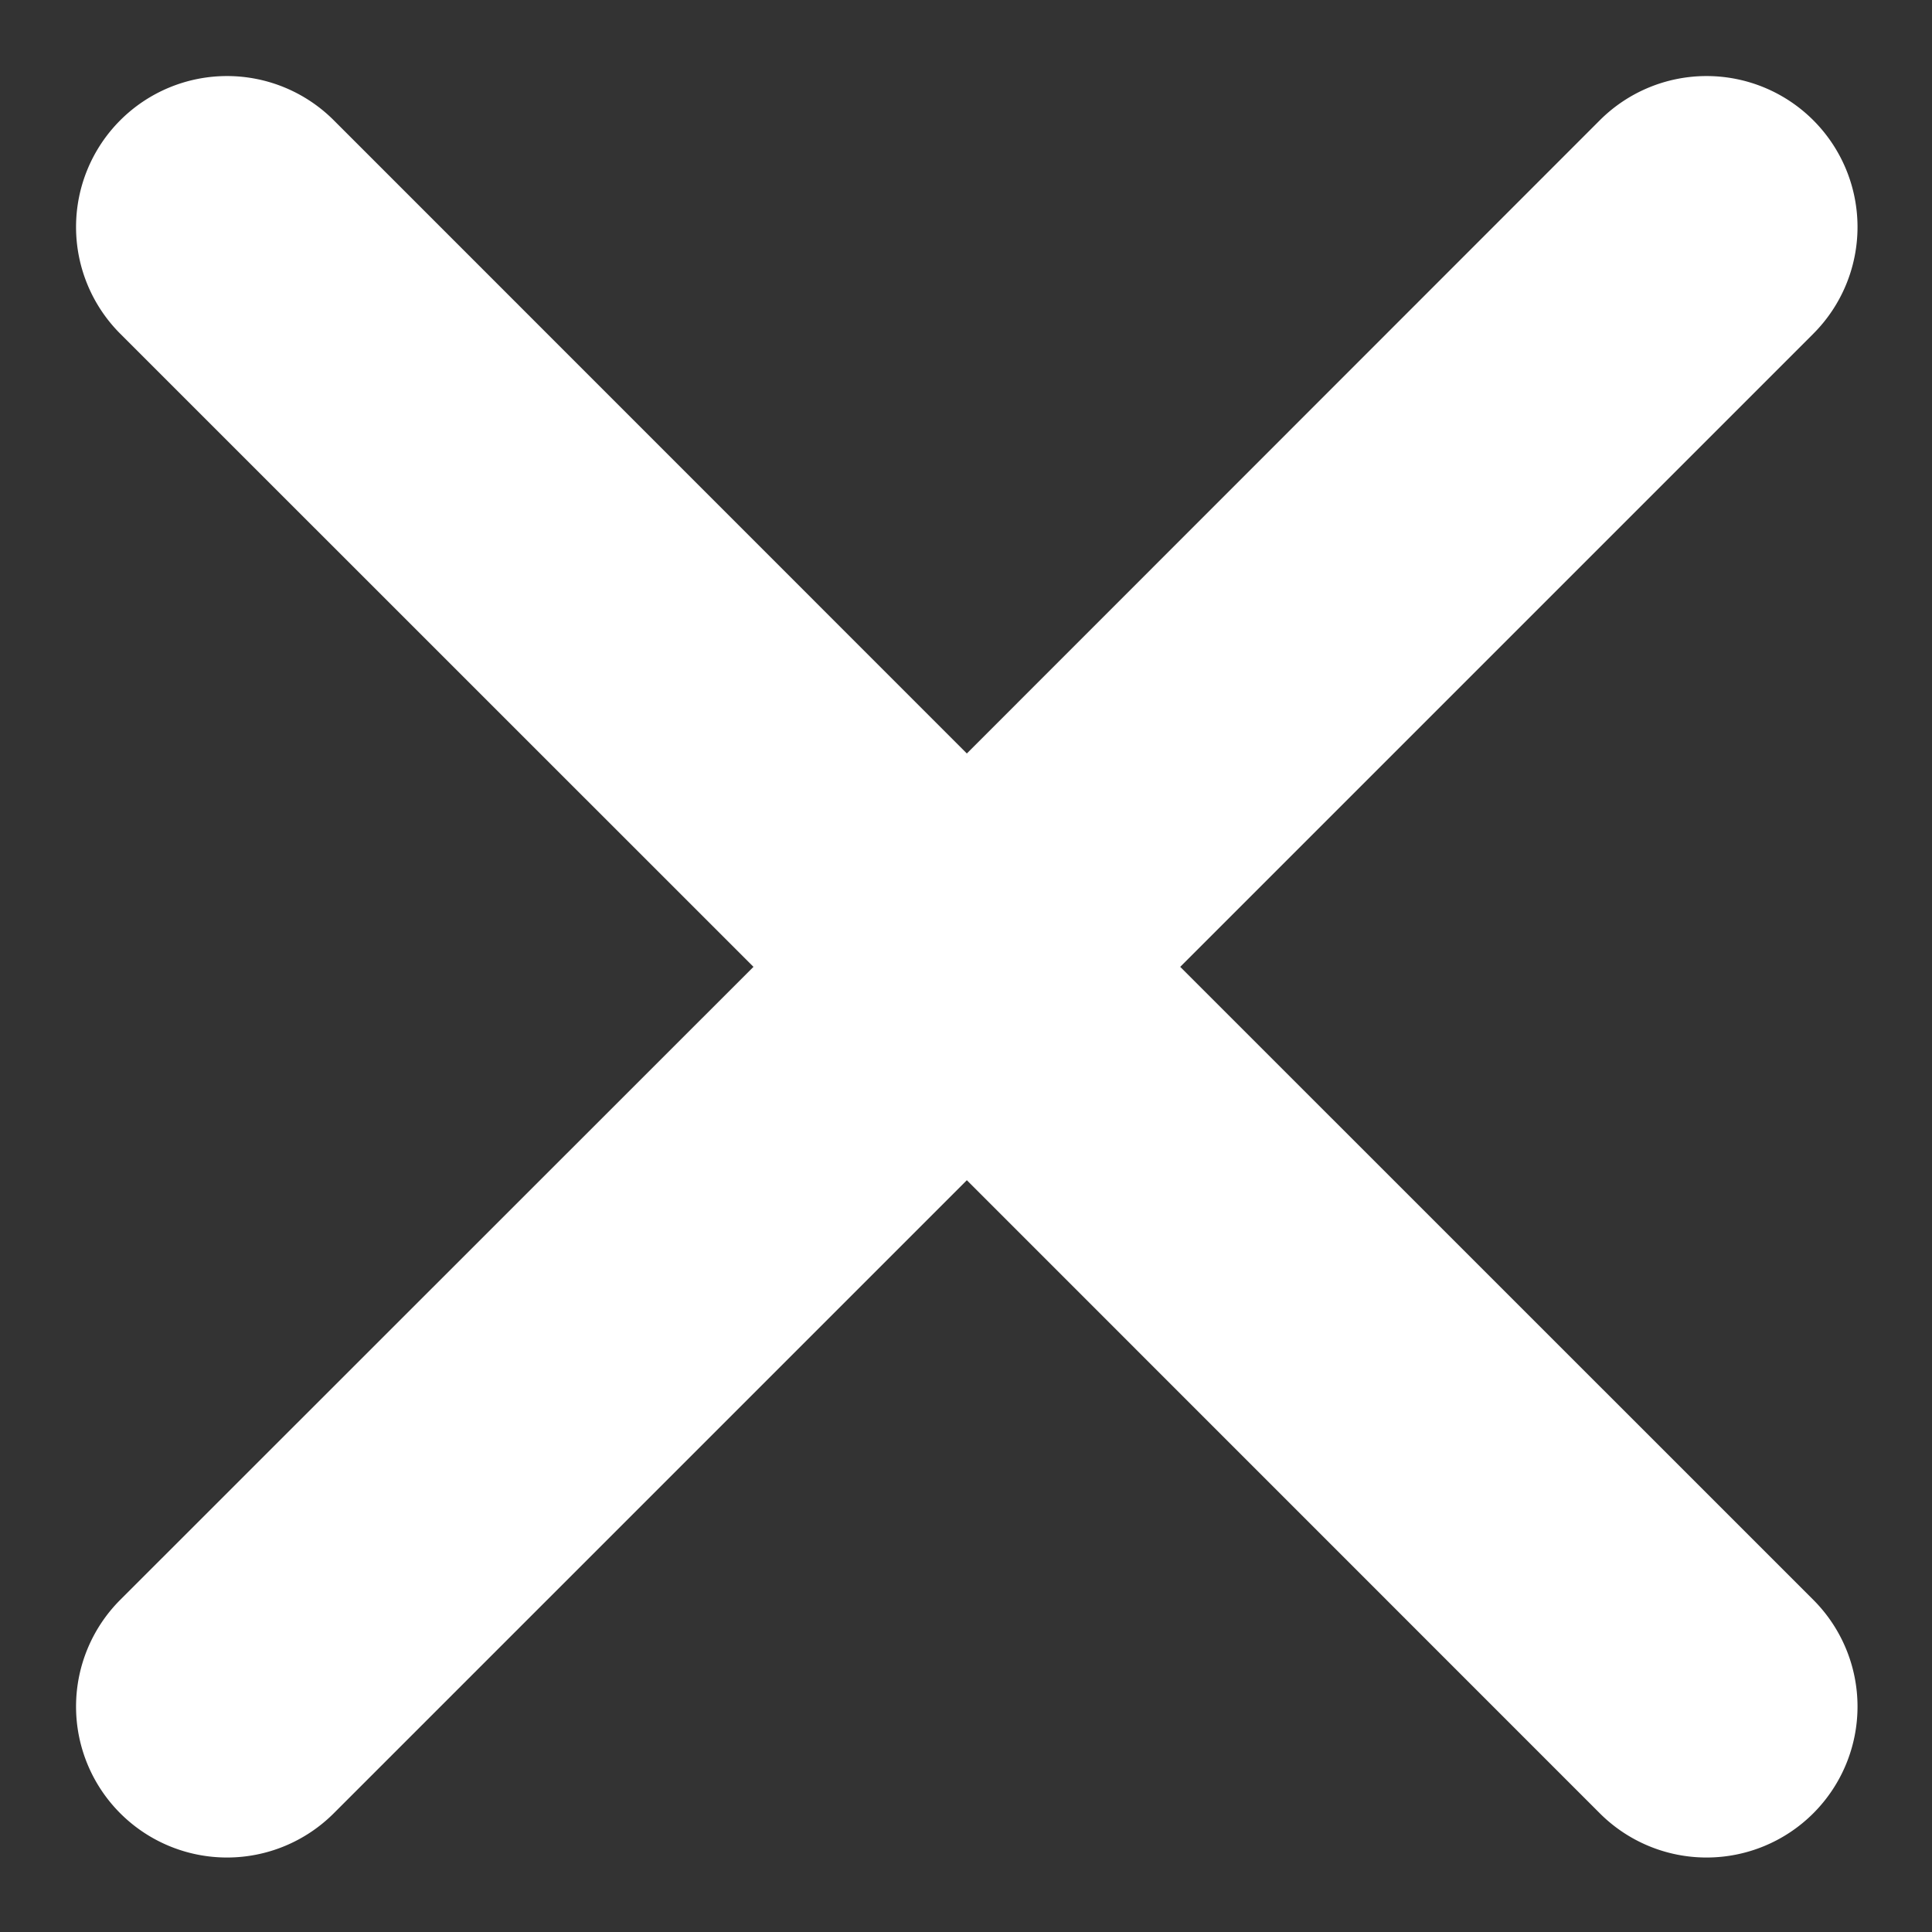<svg xmlns="http://www.w3.org/2000/svg" width="16" height="16" viewBox="0 0 16 16"><rect x="0" y="0" width="16" height="16" fill="#333333" stroke="none"/><path fill="#fff" d="M2.764.996A1.25 1.25 0 1 0 .996 2.764L6.24 8.007.996 13.249a1.25 1.25 0 0 0 1.768 1.768l5.243-5.243 5.242 5.243a1.25 1.25 0 1 0 1.768-1.768L9.774 8.007l5.243-5.243A1.25 1.25 0 1 0 13.249.996L8.007 6.24 2.764.996z"/></svg>